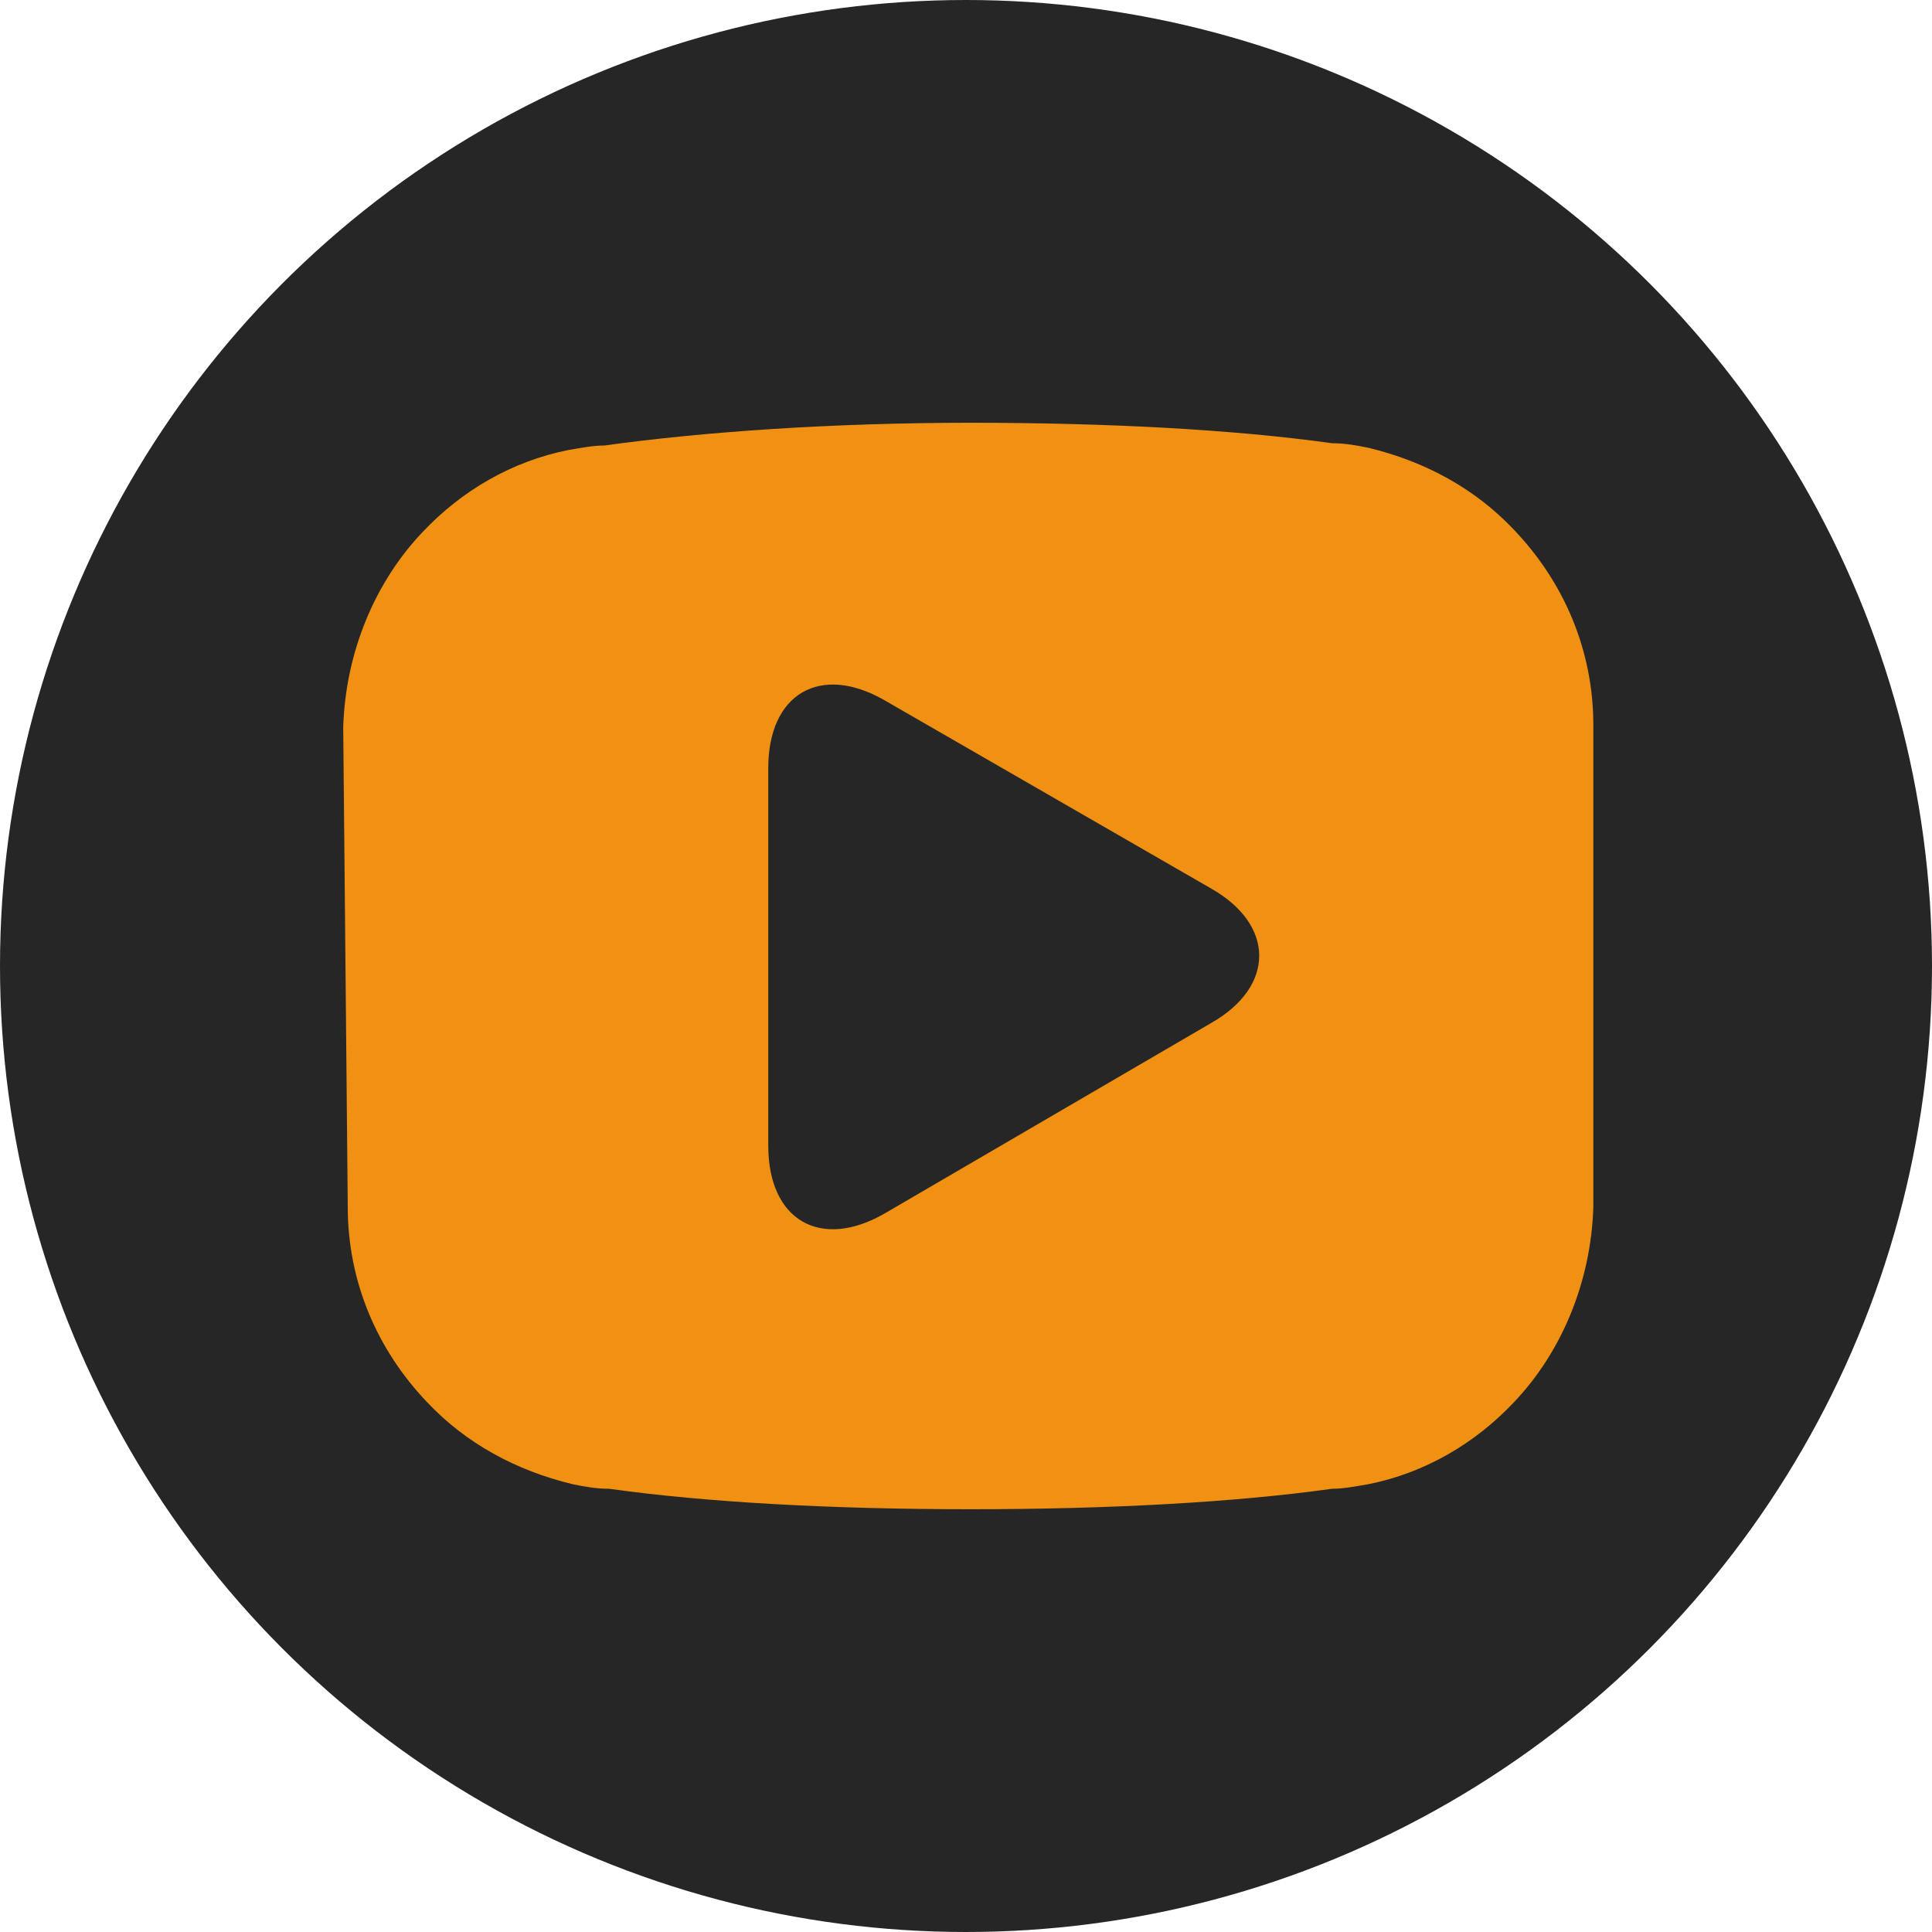 <?xml version="1.0" encoding="utf-8"?>
<!-- Generator: Adobe Illustrator 22.0.1, SVG Export Plug-In . SVG Version: 6.00 Build 0)  -->
<svg version="1.1" id="レイヤー_1" xmlns="http://www.w3.org/2000/svg" xmlns:xlink="http://www.w3.org/1999/xlink" x="0px"
	 y="0px" viewBox="0 0 85 85" style="enable-background:new 0 0 85 85;" xml:space="preserve">
<style type="text/css">
	.st0{fill:#262626;}
	.st1{fill:#F09113;}
</style>
<title>アートボード 7 のコピー</title>
<g>
	<circle class="st0" cx="42.5" cy="42.5" r="42.5"/>
	<path class="st1" d="M38.9,53.4c-2.8,1.6-5.1,0.3-5.1-3V33.8c0-3.3,2.3-4.6,5.1-3l14.4,8.3c2.8,1.6,2.8,4.3,0,5.9L38.9,53.4z
		 M15.3,53.1c0,3.3,1.3,6.3,3.5,8.6c1.7,1.8,3.9,3,6.4,3.6c0.5,0.1,1,0.2,1.6,0.2c4.3,0.6,9.8,0.9,15.9,0.9s11.6-0.3,15.9-0.9
		c0.5,0,1-0.1,1.6-0.2c2.5-0.5,4.7-1.8,6.4-3.6c2.1-2.2,3.4-5.3,3.5-8.6V31.9c0-3.3-1.3-6.3-3.5-8.6c-1.7-1.8-3.9-3-6.4-3.6
		c-0.5-0.1-1-0.2-1.6-0.2c-4.3-0.6-9.8-0.9-15.9-0.9S30.9,19,26.6,19.6c-0.5,0-1,0.1-1.6,0.2c-2.5,0.5-4.7,1.8-6.4,3.6
		c-2.1,2.2-3.4,5.3-3.5,8.6L15.3,53.1z"/>
</g>
</svg>
